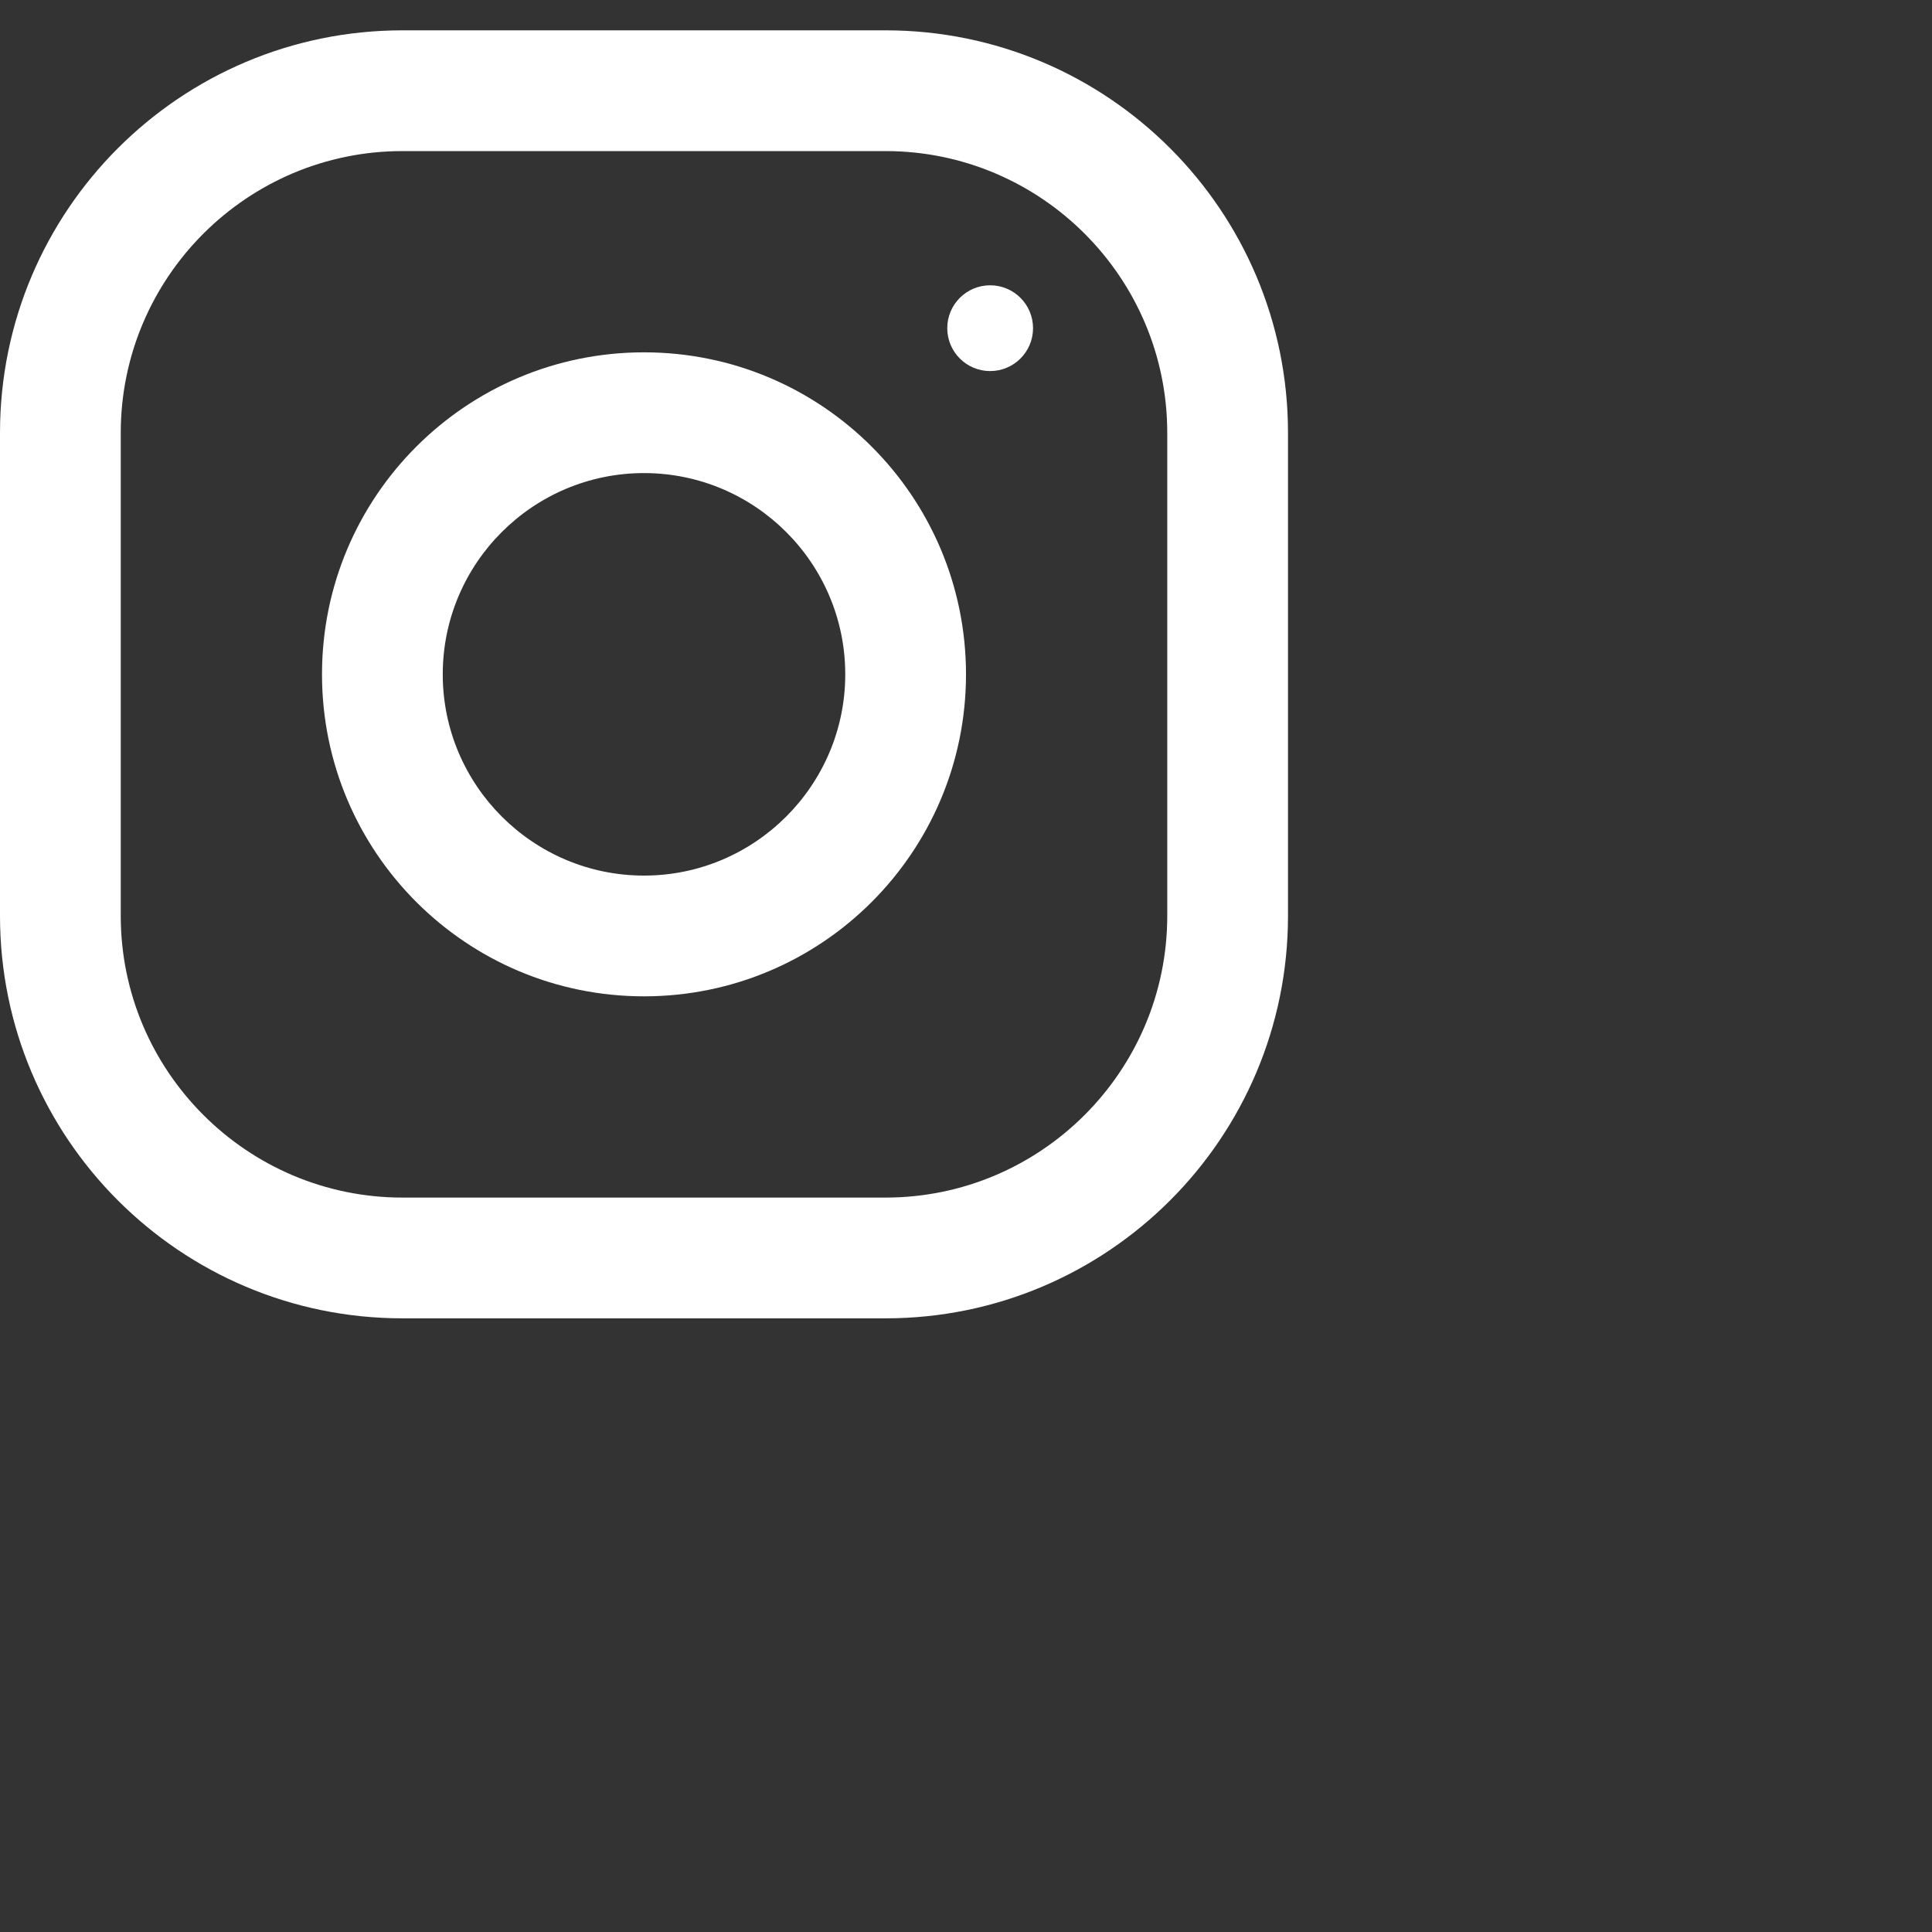 <svg width="25" height="25" viewBox="0 0 30 30" fill="none" xmlns="http://www.w3.org/2000/svg">
<rect x="0" y="0" width="30" height="30" fill="#333333" stroke="none"/>
<path fill-rule="evenodd" clip-rule="evenodd" d="M6.25 0.471H13.75C17.201 0.471 20 3.269 20 6.721V14.221C20 17.672 17.201 20.471 13.75 20.471H6.25C2.799 20.471 0 17.672 0 14.221V6.721C0 3.269 2.799 0.471 6.25 0.471ZM13.75 18.596C16.163 18.596 18.125 16.633 18.125 14.221V6.721C18.125 4.308 16.163 2.346 13.75 2.346H6.25C3.837 2.346 1.875 4.308 1.875 6.721V14.221C1.875 16.633 3.837 18.596 6.25 18.596H13.75Z" fill="white"/>
<path fill-rule="evenodd" clip-rule="evenodd" d="M5 10.471C5 7.709 7.239 5.471 10 5.471C12.761 5.471 15 7.709 15 10.471C15 13.232 12.761 15.471 10 15.471C7.239 15.471 5 13.232 5 10.471ZM6.875 10.471C6.875 12.193 8.277 13.596 10 13.596C11.723 13.596 13.125 12.193 13.125 10.471C13.125 8.747 11.723 7.346 10 7.346C8.277 7.346 6.875 8.747 6.875 10.471Z" fill="white"/>
<circle cx="15.375" cy="5.096" r="0.666" fill="white"/>
</svg>
